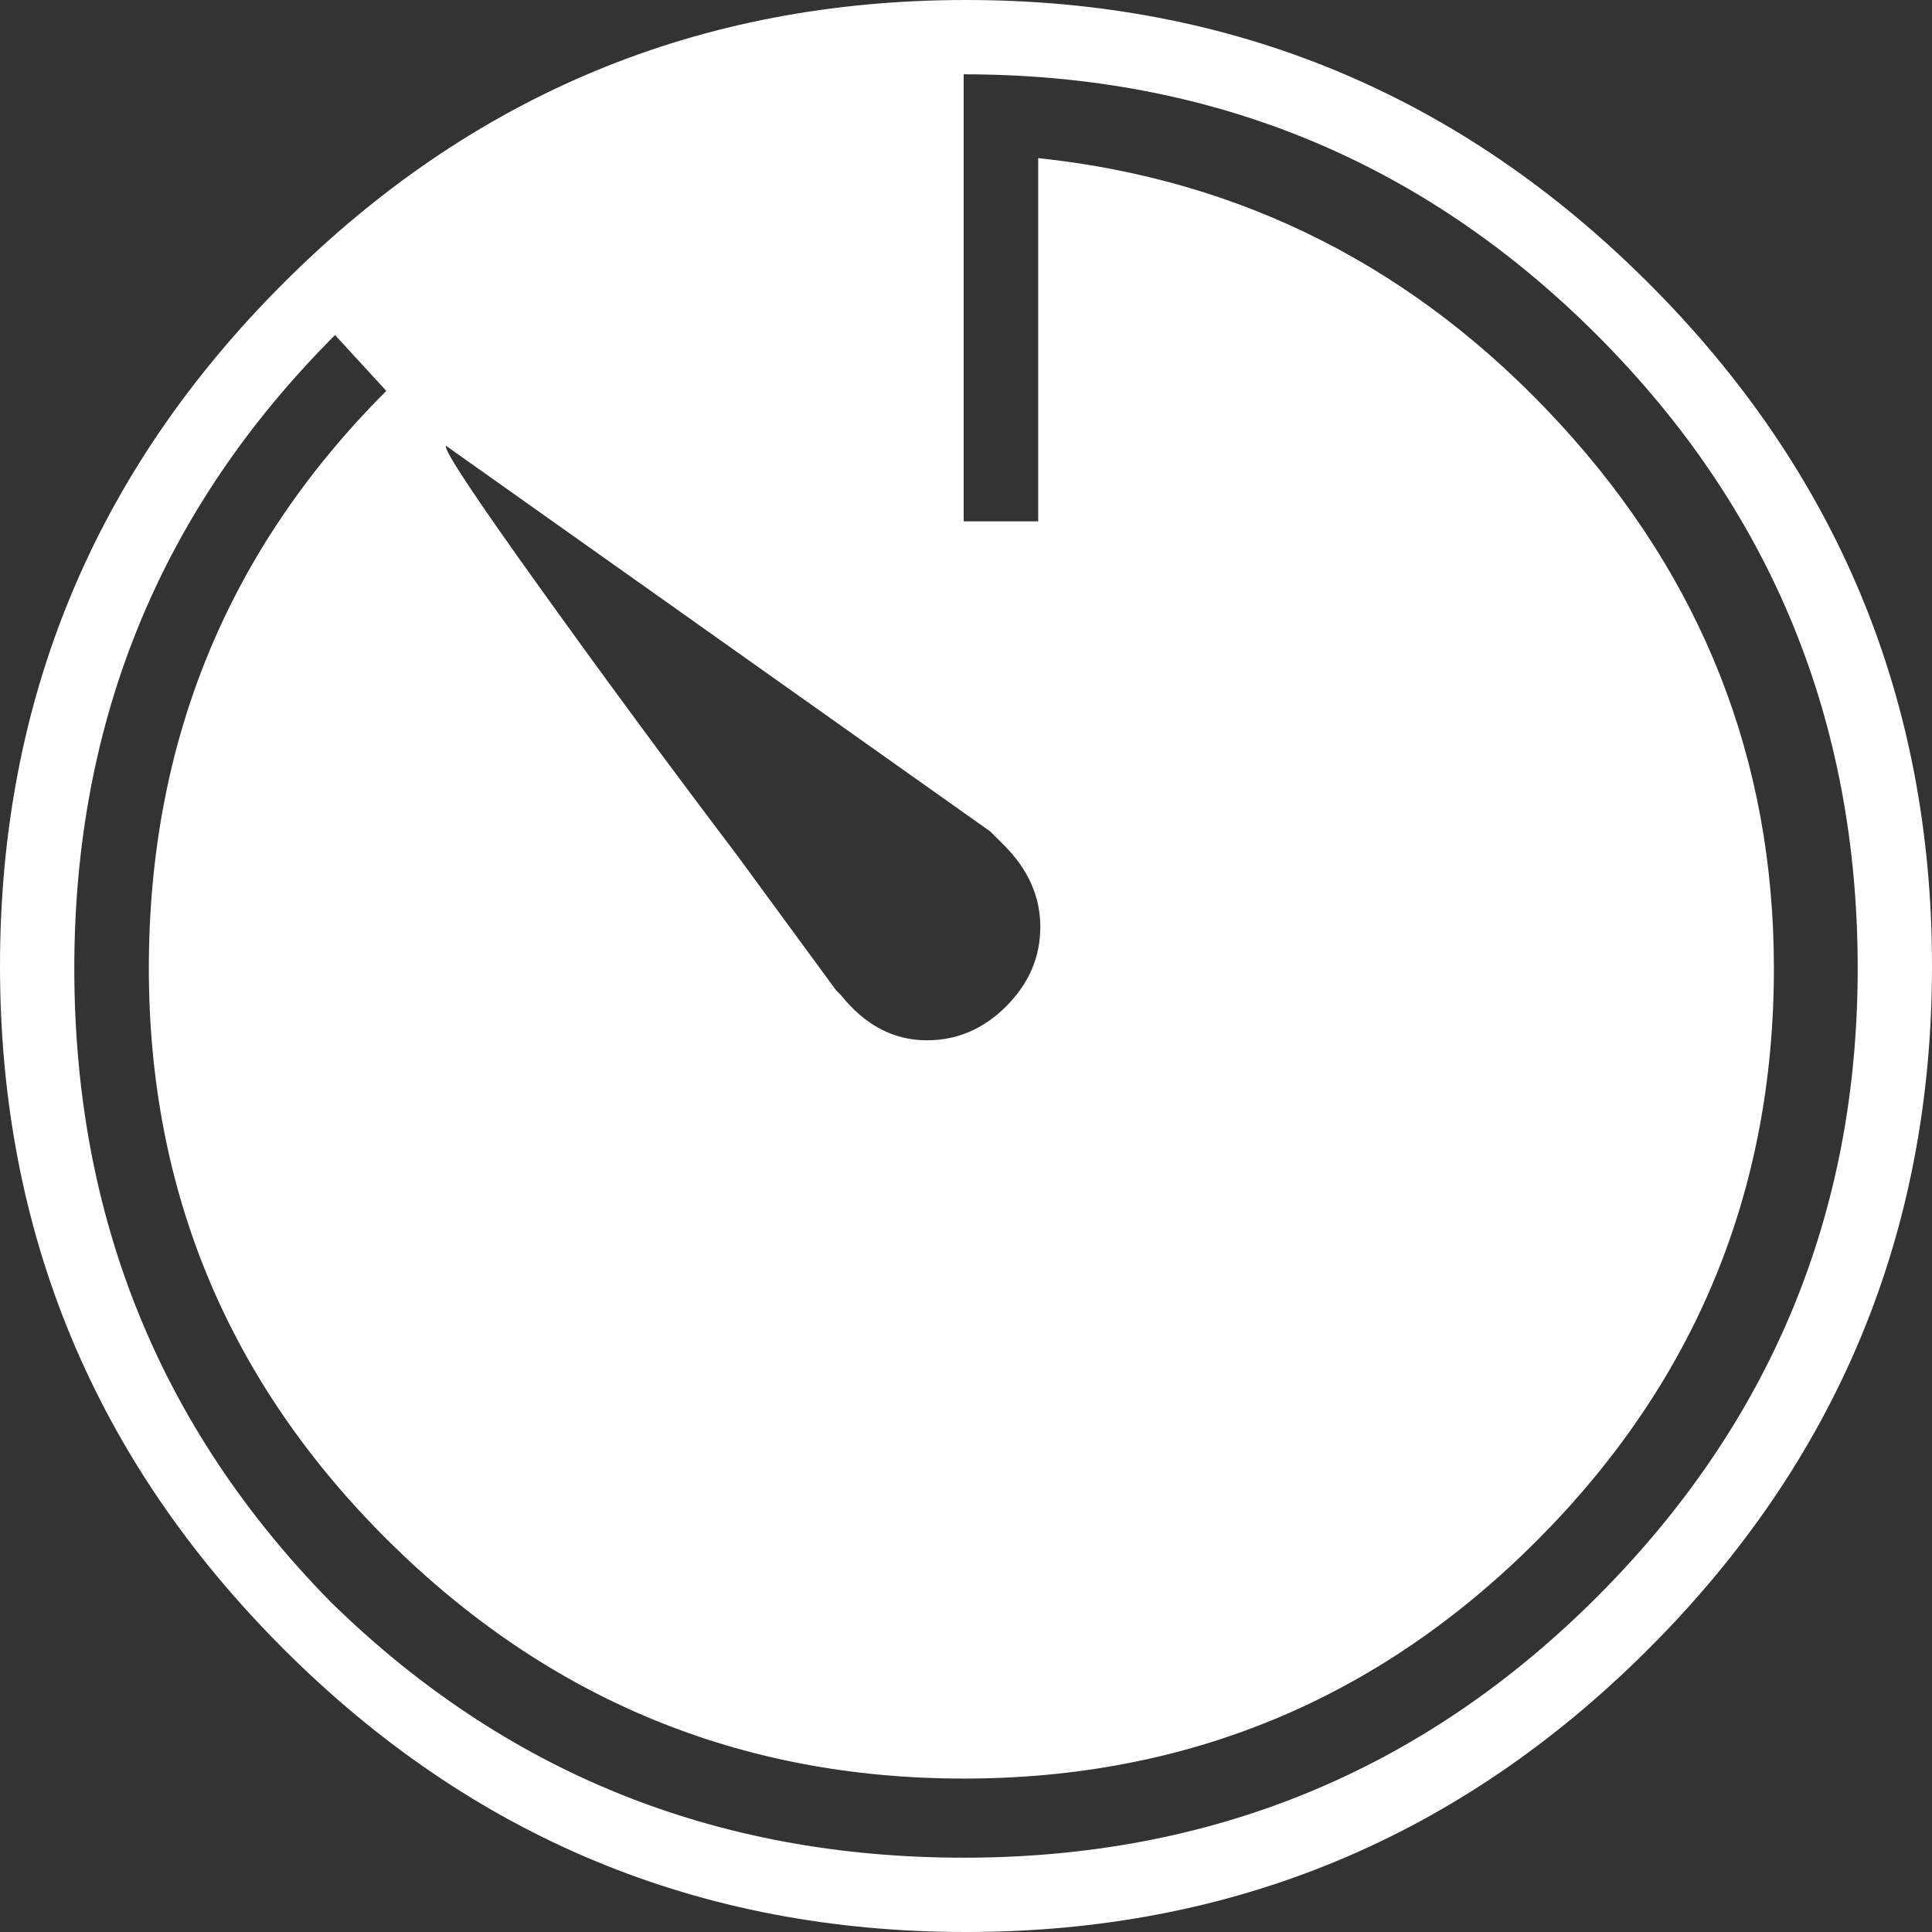 <svg width="24px" height="24px" viewBox="0 0 24 24" version="1.1" xmlns="http://www.w3.org/2000/svg" xmlns:xlink="http://www.w3.org/1999/xlink">
    <rect x="0" y="0" width="24" height="24" fill="#333333" stroke="none"/>
    <g id="Page-1" stroke="none" stroke-width="1" fill="none" fill-rule="evenodd">
        <g id="Desktop" transform="translate(-588, -676)" fill="#FFFFFF">
            <path d="M591.519,679.519 C593.865,677.173 596.692,676 600,676 C603.308,676 606.135,677.173 608.481,679.519 C610.827,681.865 612,684.692 612,688 C612,691.308 610.827,694.135 608.481,696.481 C606.135,698.827 603.308,700 600,700 C596.692,700 593.865,698.827 591.519,696.481 C589.173,694.135 588,691.308 588,688 C588,684.692 589.173,681.865 591.519,679.519 Z M593.541,681.538 C593.503,681.576 593.888,682.159 594.696,683.286 C595.504,684.413 596.321,685.522 597.147,686.612 L598.387,688.303 L598.444,688.359 C598.744,688.735 599.101,688.923 599.514,688.923 C599.89,688.923 600.219,688.782 600.5,688.5 C600.782,688.218 600.923,687.89 600.923,687.514 C600.923,687.138 600.773,686.8 600.472,686.499 L600.303,686.33 L593.541,681.538 Z M592.104,695.896 C594.264,698.016 596.886,699.077 599.971,699.077 C603.056,699.077 605.678,697.997 607.838,695.838 C609.997,693.678 611.077,691.075 611.077,688.029 C611.077,684.944 609.997,682.322 607.838,680.162 C605.678,678.003 603.056,676.923 599.971,676.923 L599.971,682.476 L600.897,682.476 L600.897,677.964 C603.442,678.234 605.601,679.333 607.375,681.261 C609.149,683.189 610.036,685.445 610.036,688.029 C610.036,690.805 609.052,693.177 607.086,695.144 C605.119,697.11 602.748,698.094 599.971,698.094 C597.195,698.094 594.813,697.11 592.827,695.144 C590.842,693.177 589.849,690.805 589.849,688.029 C589.849,685.214 590.832,682.823 592.799,680.856 L592.162,680.162 C590.003,682.322 588.923,684.944 588.923,688.029 C588.923,691.114 589.984,693.736 592.104,695.896 Z" id="Fill-1"></path>
        </g>
    </g>
</svg>
